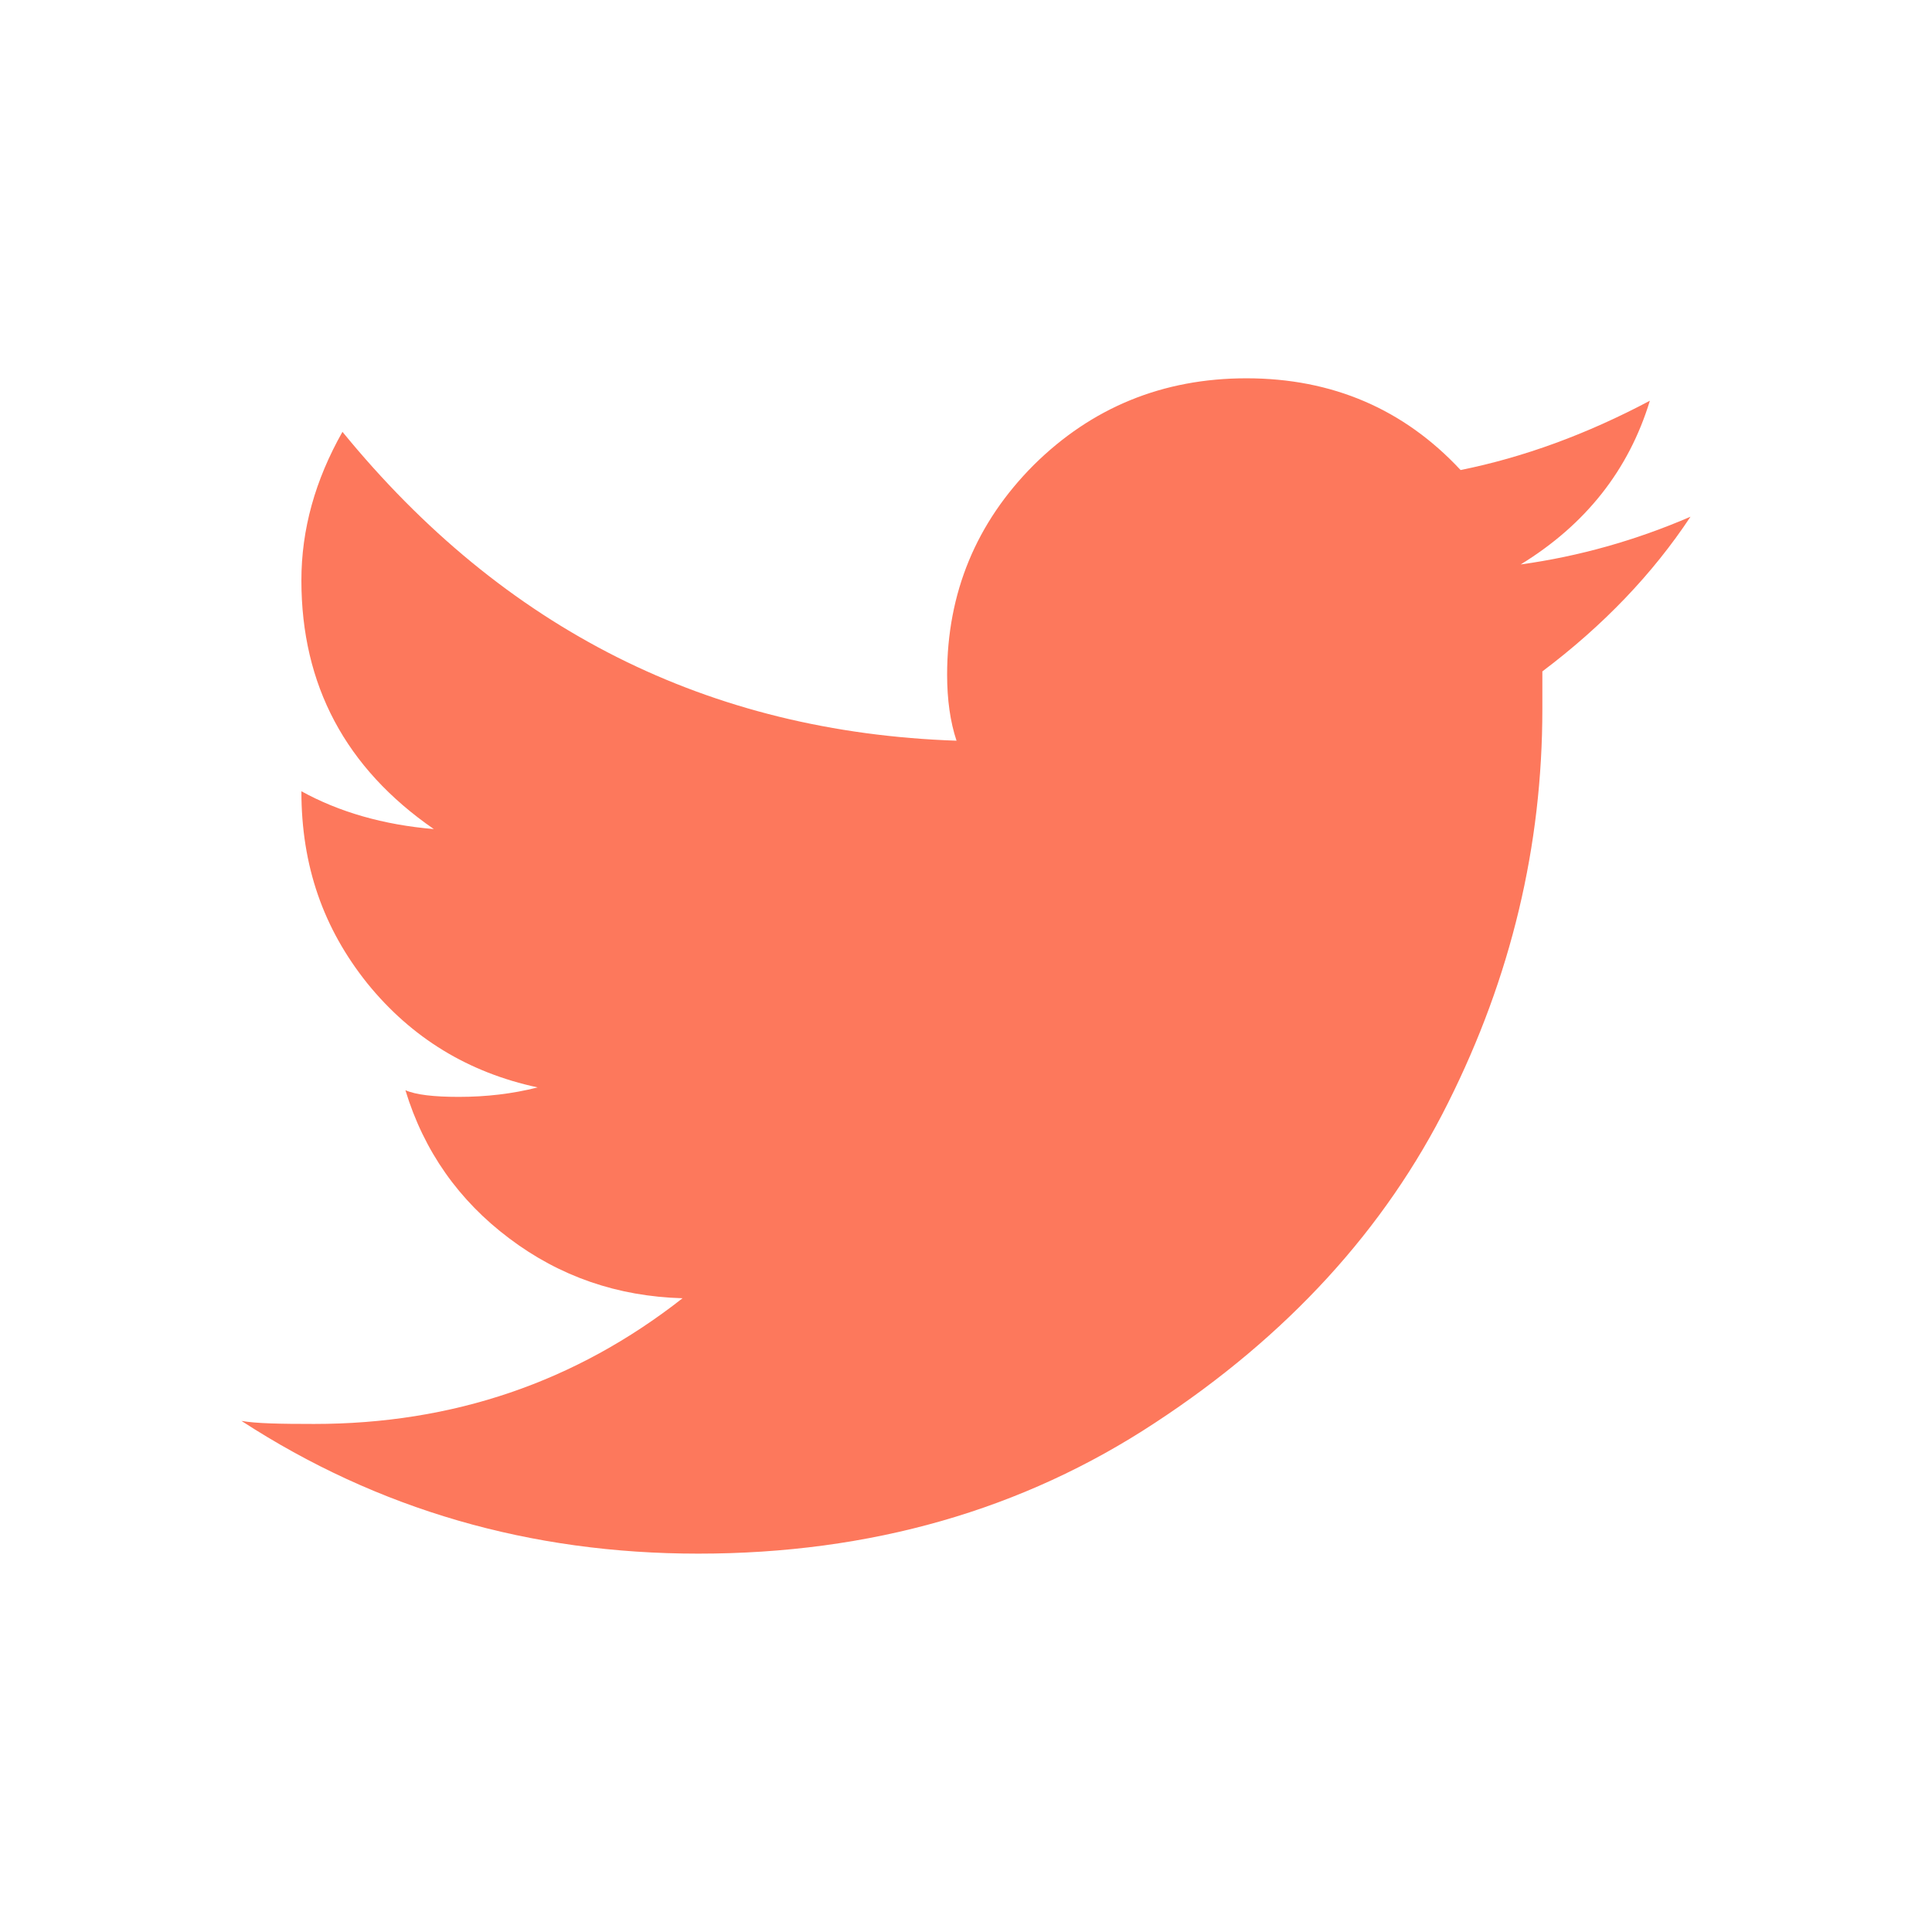 <?xml version="1.0" encoding="UTF-8"?>
<svg xmlns="http://www.w3.org/2000/svg" width="31" height="31" viewBox="0 0 31 31" fill="none">
  <path d="M24.4 9.057C25.443 8.417 26.134 7.542 26.473 6.43C25.457 6.969 24.446 7.338 23.436 7.542C22.528 6.566 21.378 6.07 20 6.07C18.653 6.07 17.515 6.542 16.586 7.462C15.663 8.388 15.197 9.513 15.197 10.827C15.197 11.226 15.247 11.582 15.348 11.885C11.374 11.749 8.086 10.101 5.495 6.929C5.056 7.705 4.836 8.495 4.836 9.313C4.836 10.993 5.545 12.325 6.961 13.303C6.154 13.235 5.442 13.03 4.836 12.696C4.836 13.896 5.189 14.898 5.895 15.78C6.604 16.654 7.515 17.21 8.627 17.448C8.224 17.551 7.799 17.6 7.363 17.6C6.96 17.6 6.674 17.567 6.505 17.493C6.802 18.471 7.363 19.264 8.172 19.871C8.98 20.481 9.908 20.802 10.952 20.831C9.232 22.18 7.264 22.848 5.039 22.848C4.494 22.848 4.108 22.841 3.874 22.799C6.066 24.223 8.506 24.929 11.205 24.929C13.968 24.929 16.409 24.229 18.534 22.829C20.659 21.436 22.227 19.719 23.235 17.696C24.247 15.676 24.748 13.573 24.748 11.377V10.773C25.727 10.036 26.519 9.207 27.125 8.291C26.247 8.67 25.339 8.927 24.4 9.057Z" fill="#FD785C"></path>
</svg>
